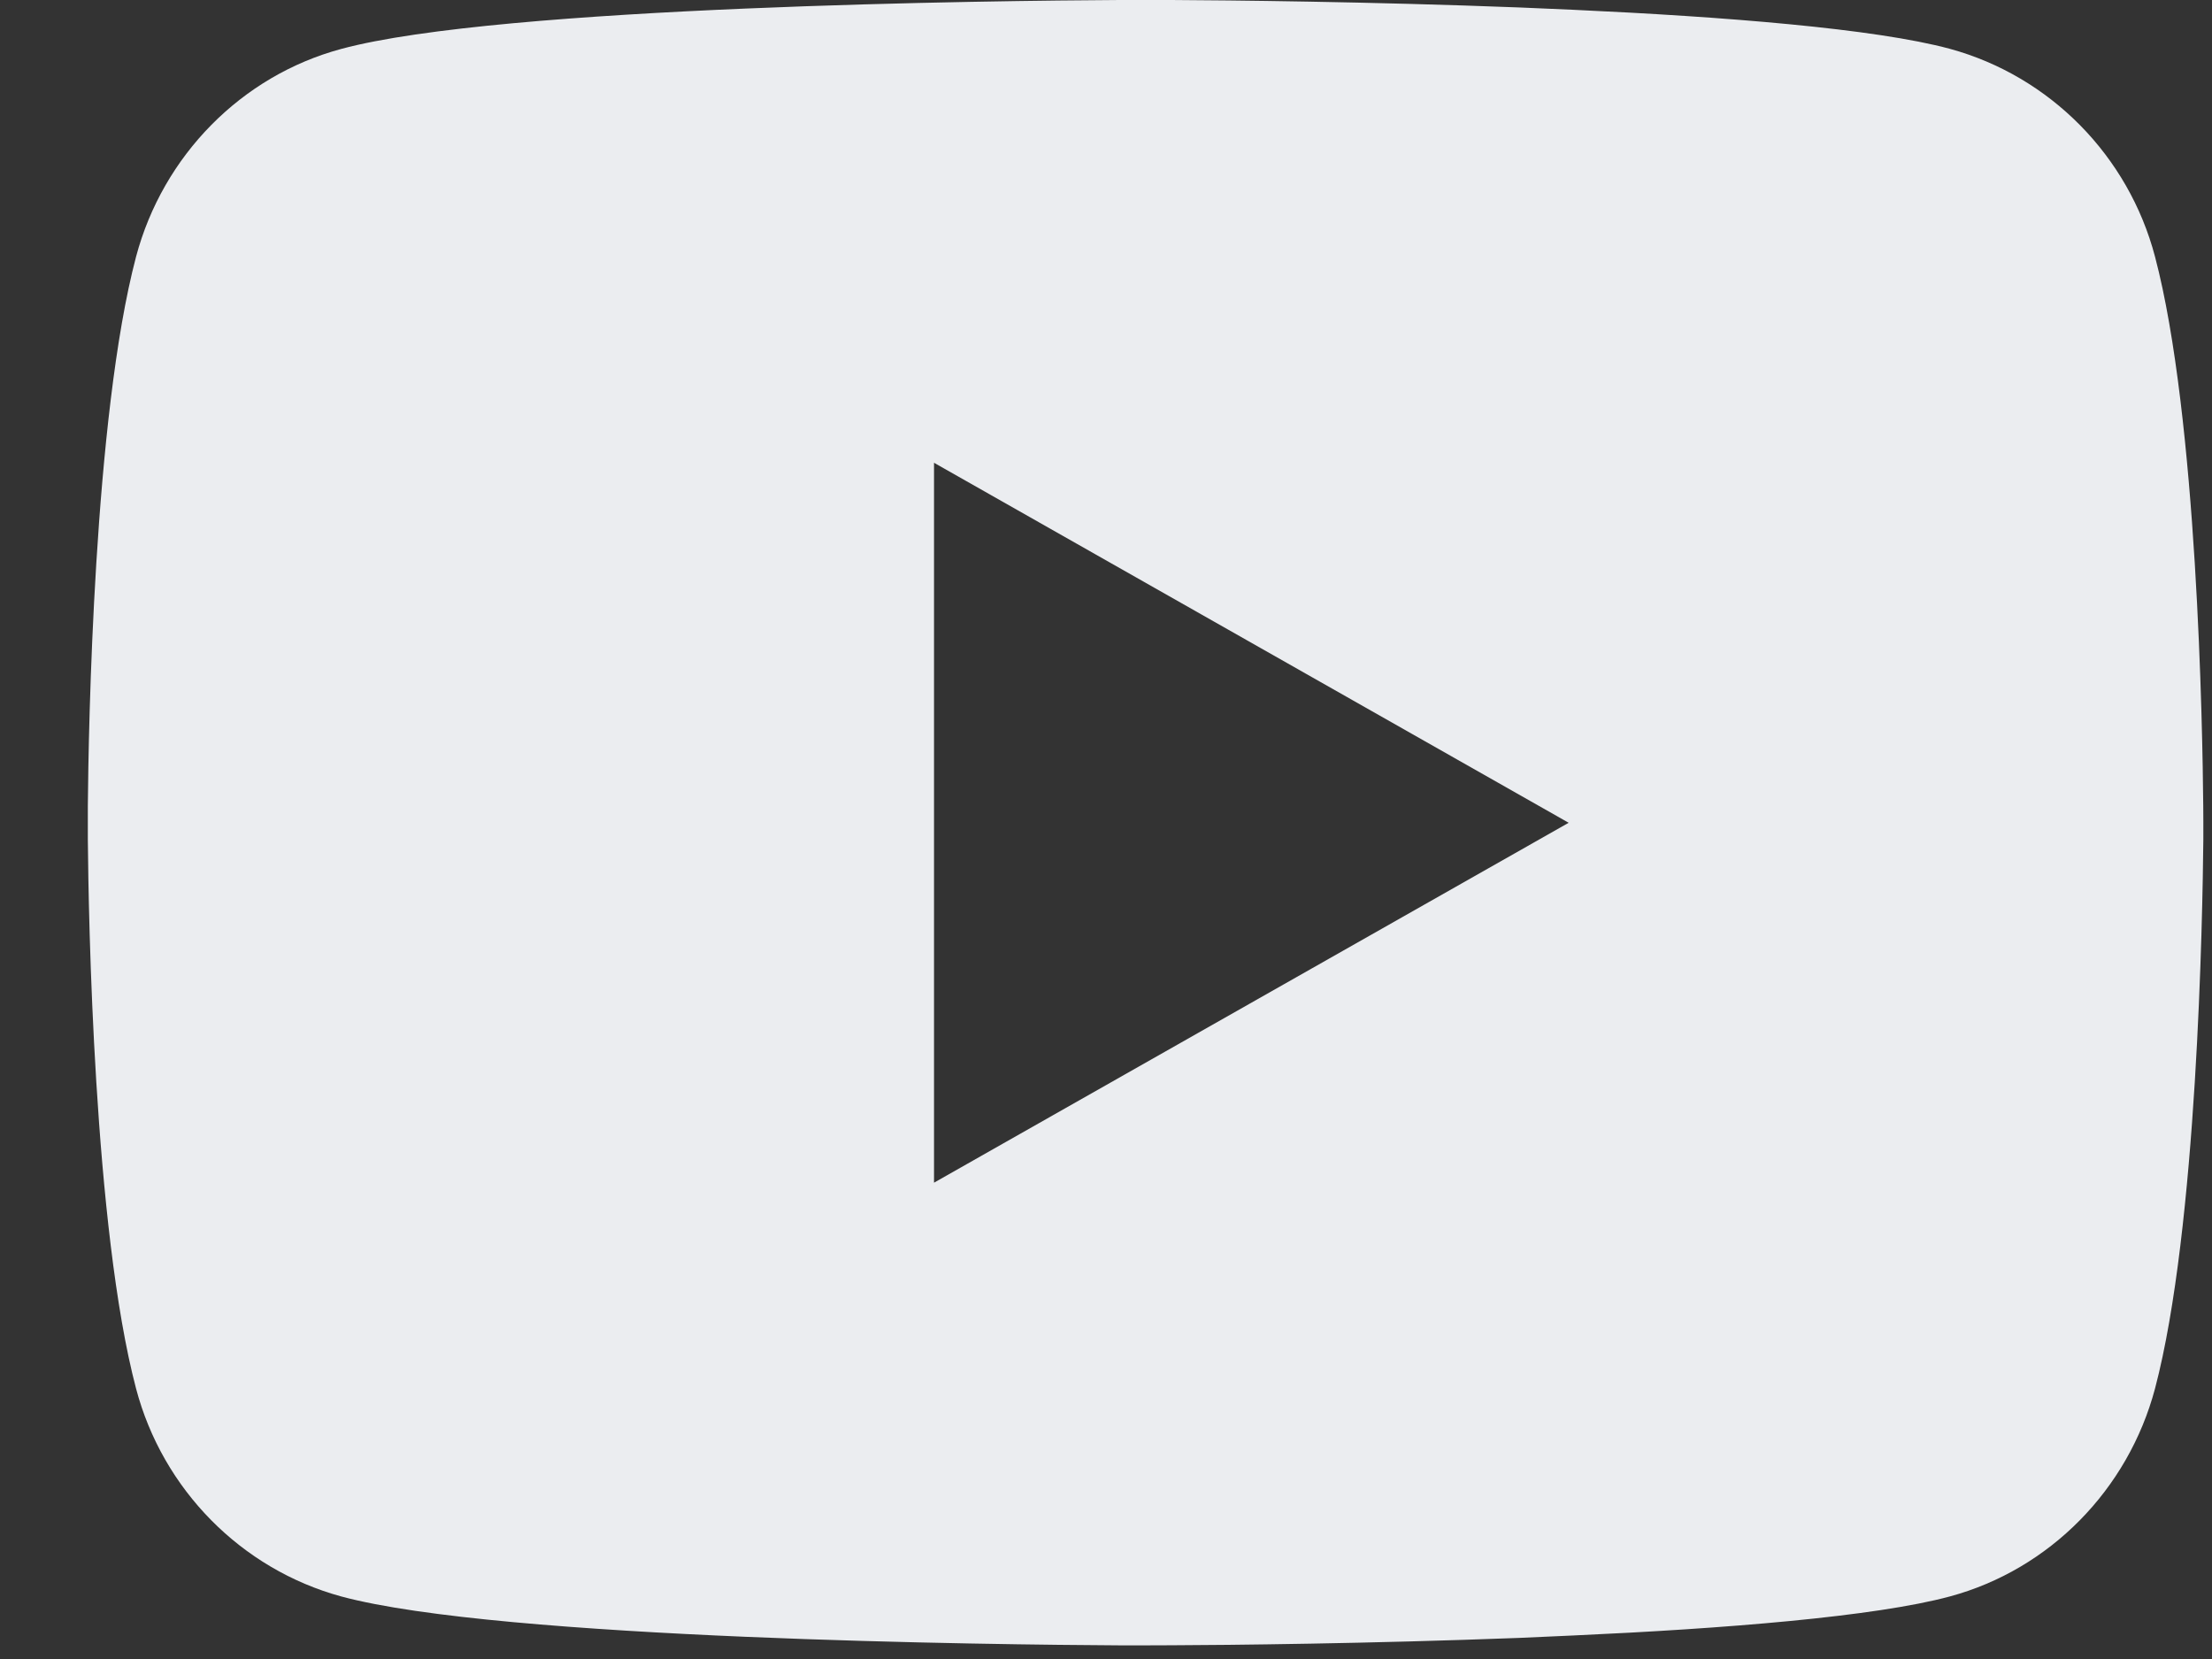 <svg xmlns="http://www.w3.org/2000/svg" width="24" height="18" viewBox="0 0 24 18" fill="none"><rect x="0" y="0" width="24" height="18" fill="#333333" stroke="none"/><path d="M12.71 0C13.323 0.003 14.857 0.018 16.486 0.081L17.065 0.106C18.705 0.181 20.344 0.31 21.157 0.53C22.242 0.827 23.094 1.69 23.382 2.786C23.841 4.527 23.898 7.921 23.905 8.744L23.906 8.913V9.107C23.898 9.93 23.841 13.325 23.382 15.065C23.09 16.164 22.237 17.029 21.157 17.321C20.344 17.541 18.705 17.671 17.065 17.745L16.486 17.771C14.857 17.833 13.323 17.849 12.71 17.851L12.441 17.852H12.148C10.851 17.845 5.427 17.788 3.701 17.321C2.617 17.024 1.765 16.161 1.476 15.065C1.017 13.324 0.96 9.93 0.953 9.107V8.744C0.96 7.921 1.017 4.526 1.476 2.786C1.768 1.687 2.621 0.822 3.702 0.531C5.427 0.064 10.852 0.007 12.149 0H12.71ZM10.134 5.021V12.832L17.02 8.927L10.134 5.021Z" fill="#EBEDF0"></path></svg>